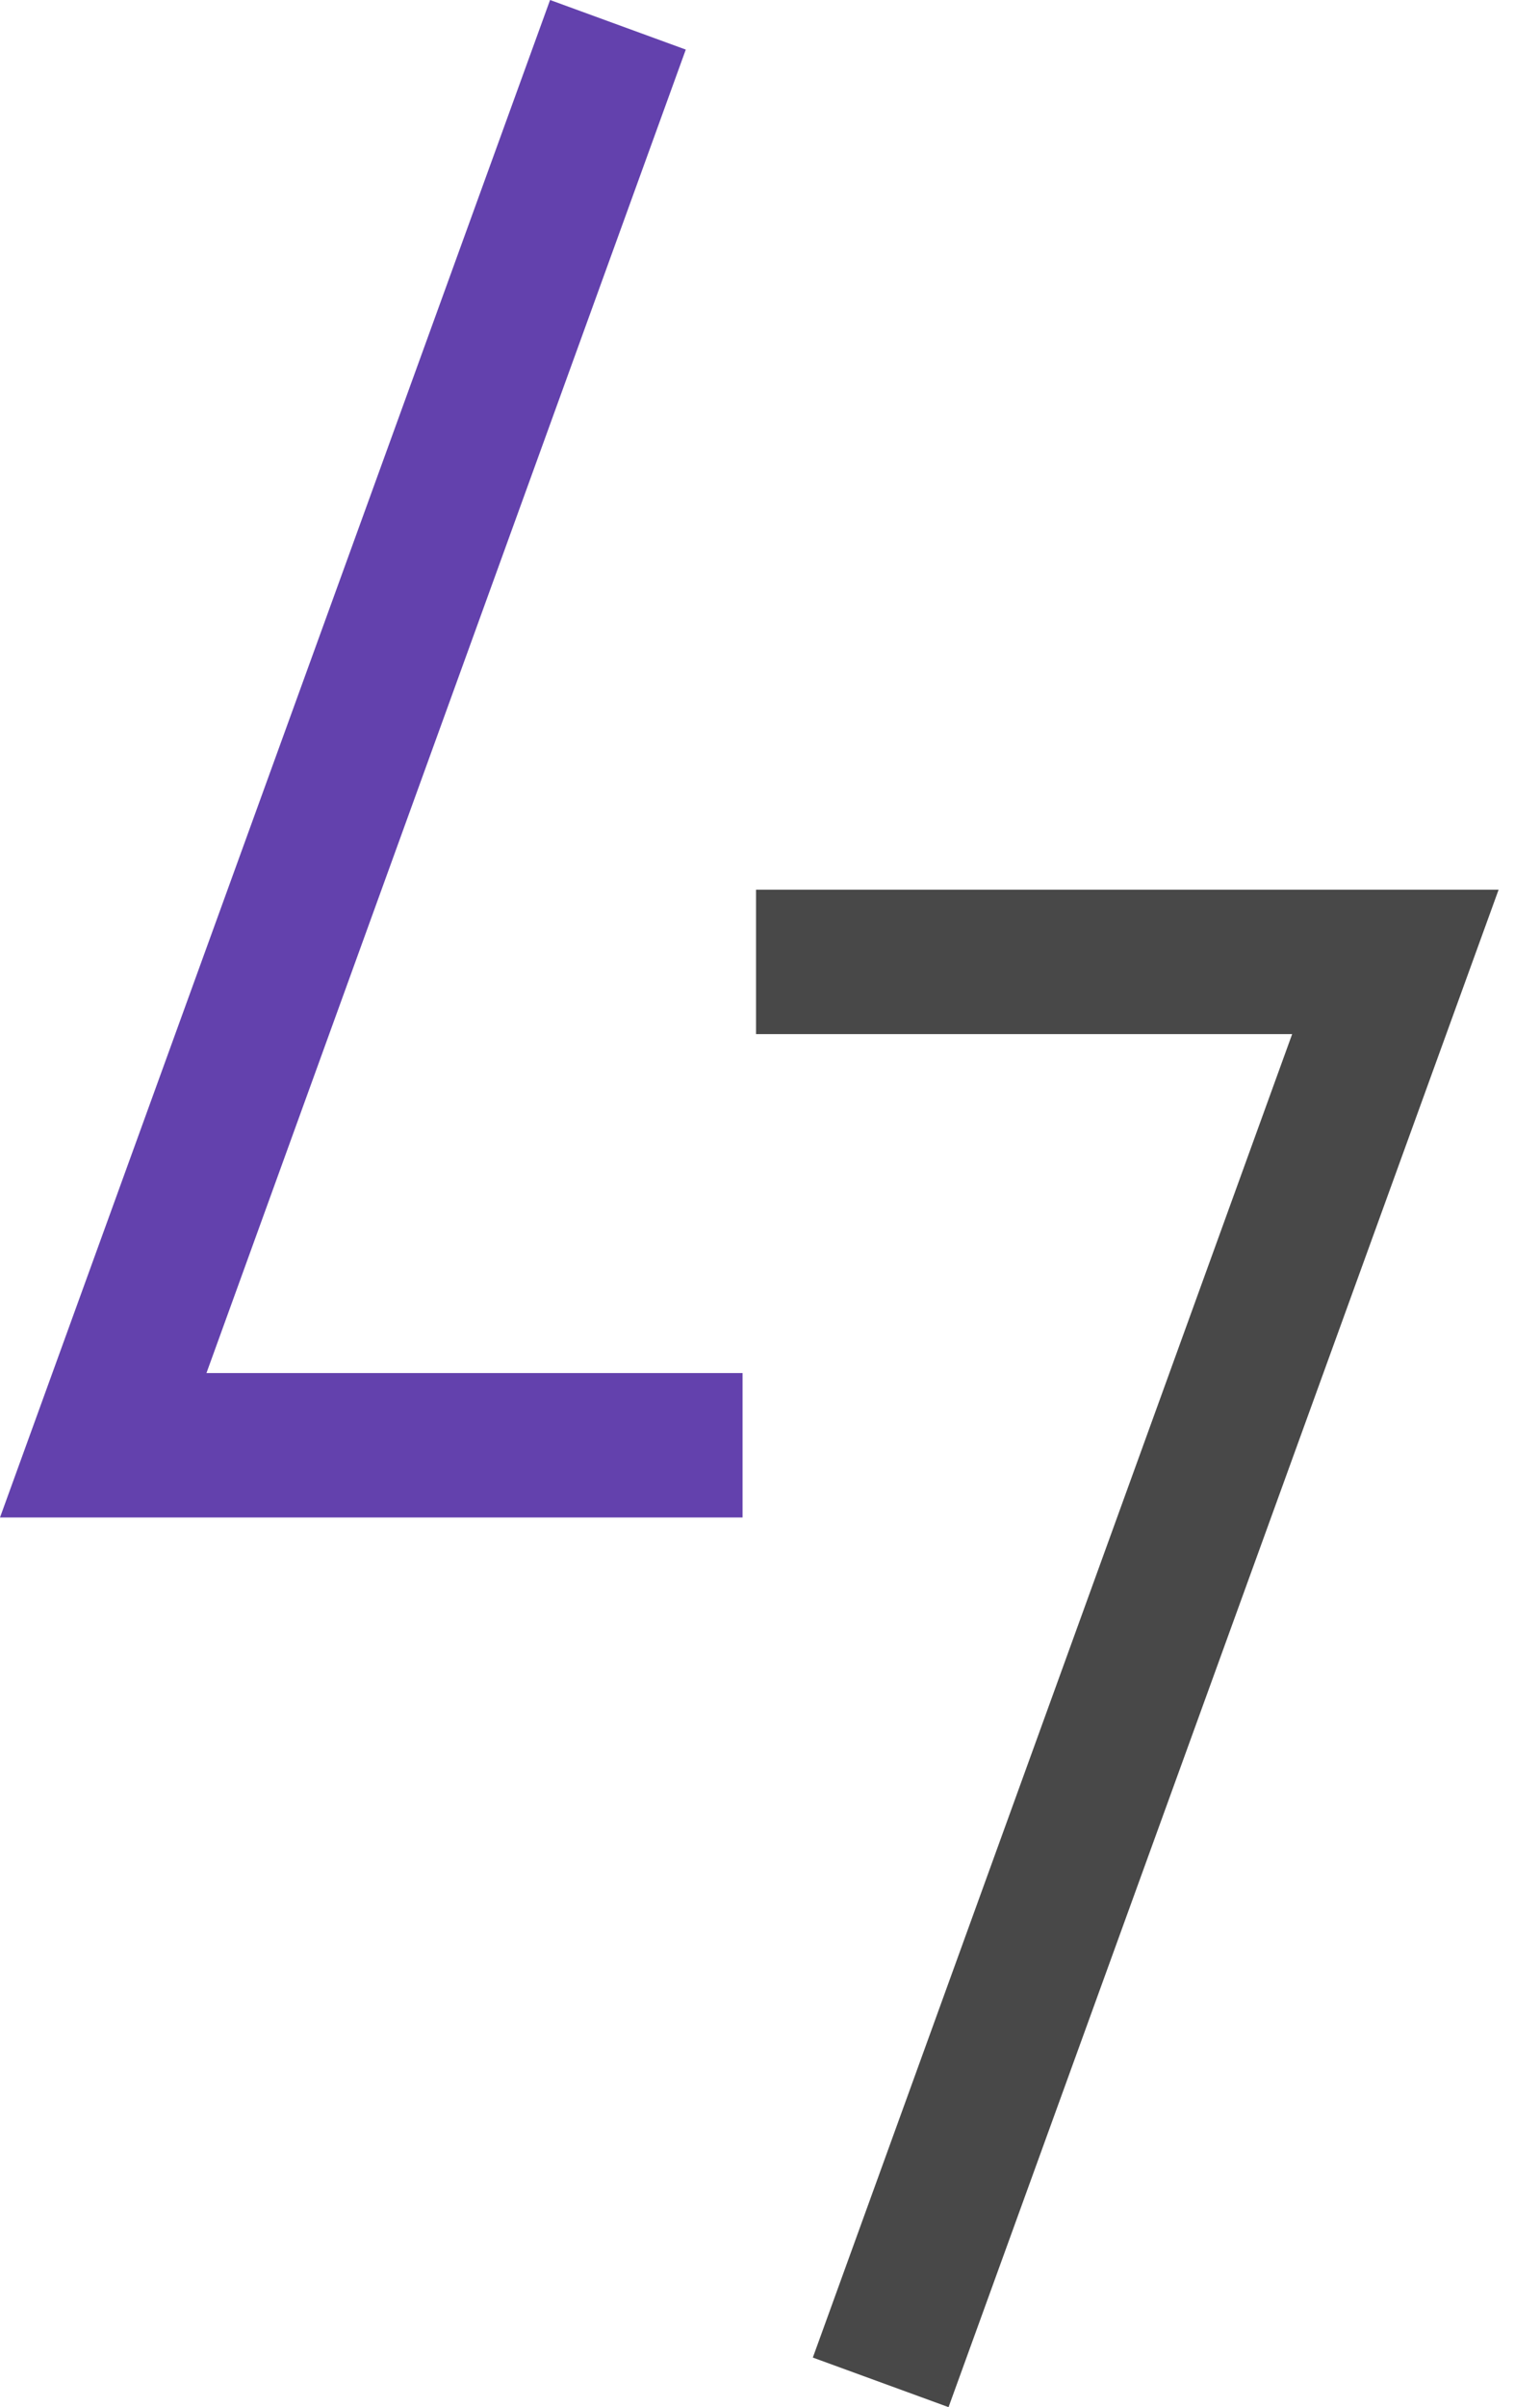 <?xml version="1.0" encoding="UTF-8"?> <svg xmlns="http://www.w3.org/2000/svg" width="32" height="50" viewBox="0 0 32 50" fill="none"><g clip-path="url(#clip0_13282_7645)"><path d="M15.43 31.52H0L11.43 0L14.25 1.03L4.29 28.52H15.43V31.52Z" fill="#6341AD"></path><path d="M19.71 50L16.89 48.97L26.85 21.48H15.71V18.48H31.14L19.71 50Z" fill="#484848"></path></g><defs><clipPath id="clip0_13282_7645"><rect width="31.14" height="50" fill="white"></rect></clipPath></defs></svg> 
